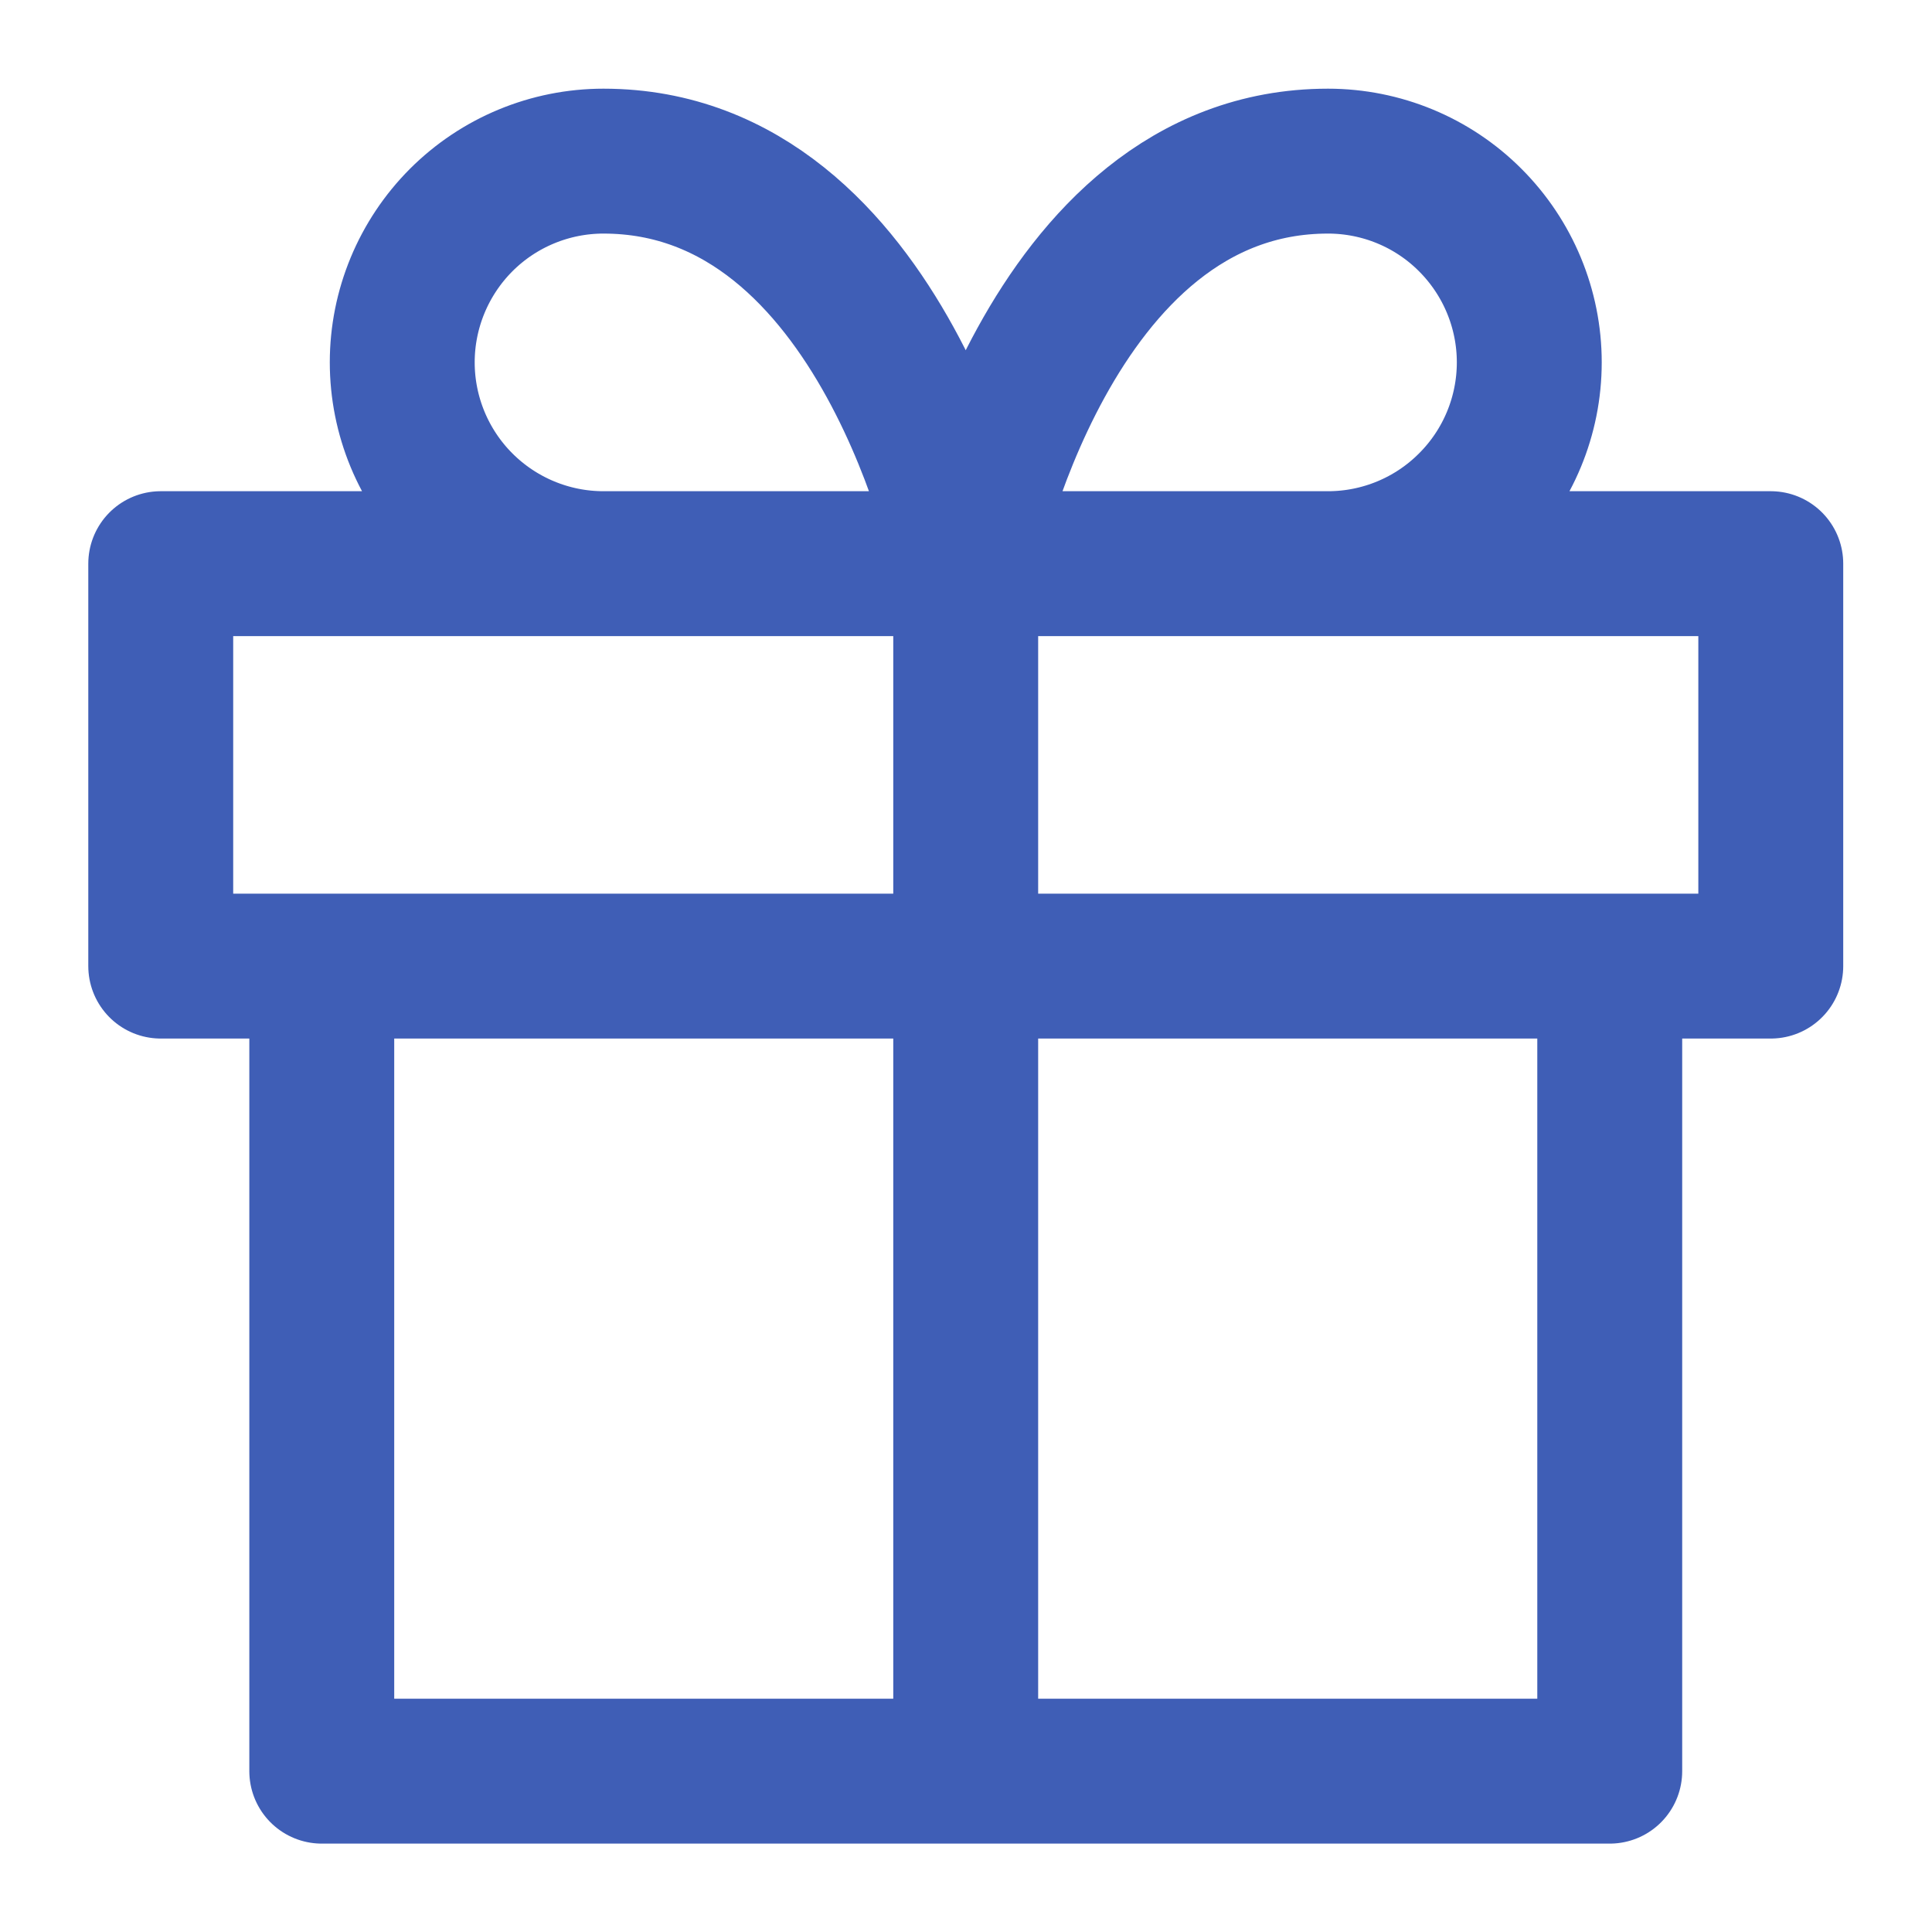 <svg width="20" height="20" viewBox="0 0 20 20" fill="none" xmlns="http://www.w3.org/2000/svg">
<g clip-path="url(#clip0_6220_29999)">
<path d="M16.664 10.001V18.335H3.331V10.001M9.997 18.335V5.835M9.997 5.835H6.247C5.695 5.835 5.165 5.615 4.774 5.224C4.384 4.834 4.164 4.304 4.164 3.751C4.164 3.199 4.384 2.669 4.774 2.278C5.165 1.887 5.695 1.668 6.247 1.668C9.164 1.668 9.997 5.835 9.997 5.835ZM9.997 5.835H13.747C14.3 5.835 14.83 5.615 15.22 5.224C15.611 4.834 15.831 4.304 15.831 3.751C15.831 3.199 15.611 2.669 15.22 2.278C14.83 1.887 14.3 1.668 13.747 1.668C10.831 1.668 9.997 5.835 9.997 5.835ZM1.664 5.835H18.331V10.001H1.664V5.835Z" stroke="#3F5EB6" stroke-width="1.5" stroke-linecap="round" stroke-linejoin="round"/>
</g>
<defs>
<clipPath id="clip0_6220_29999">
<rect width="20" height="20" fill="white"/>
</clipPath>
</defs>
</svg>
